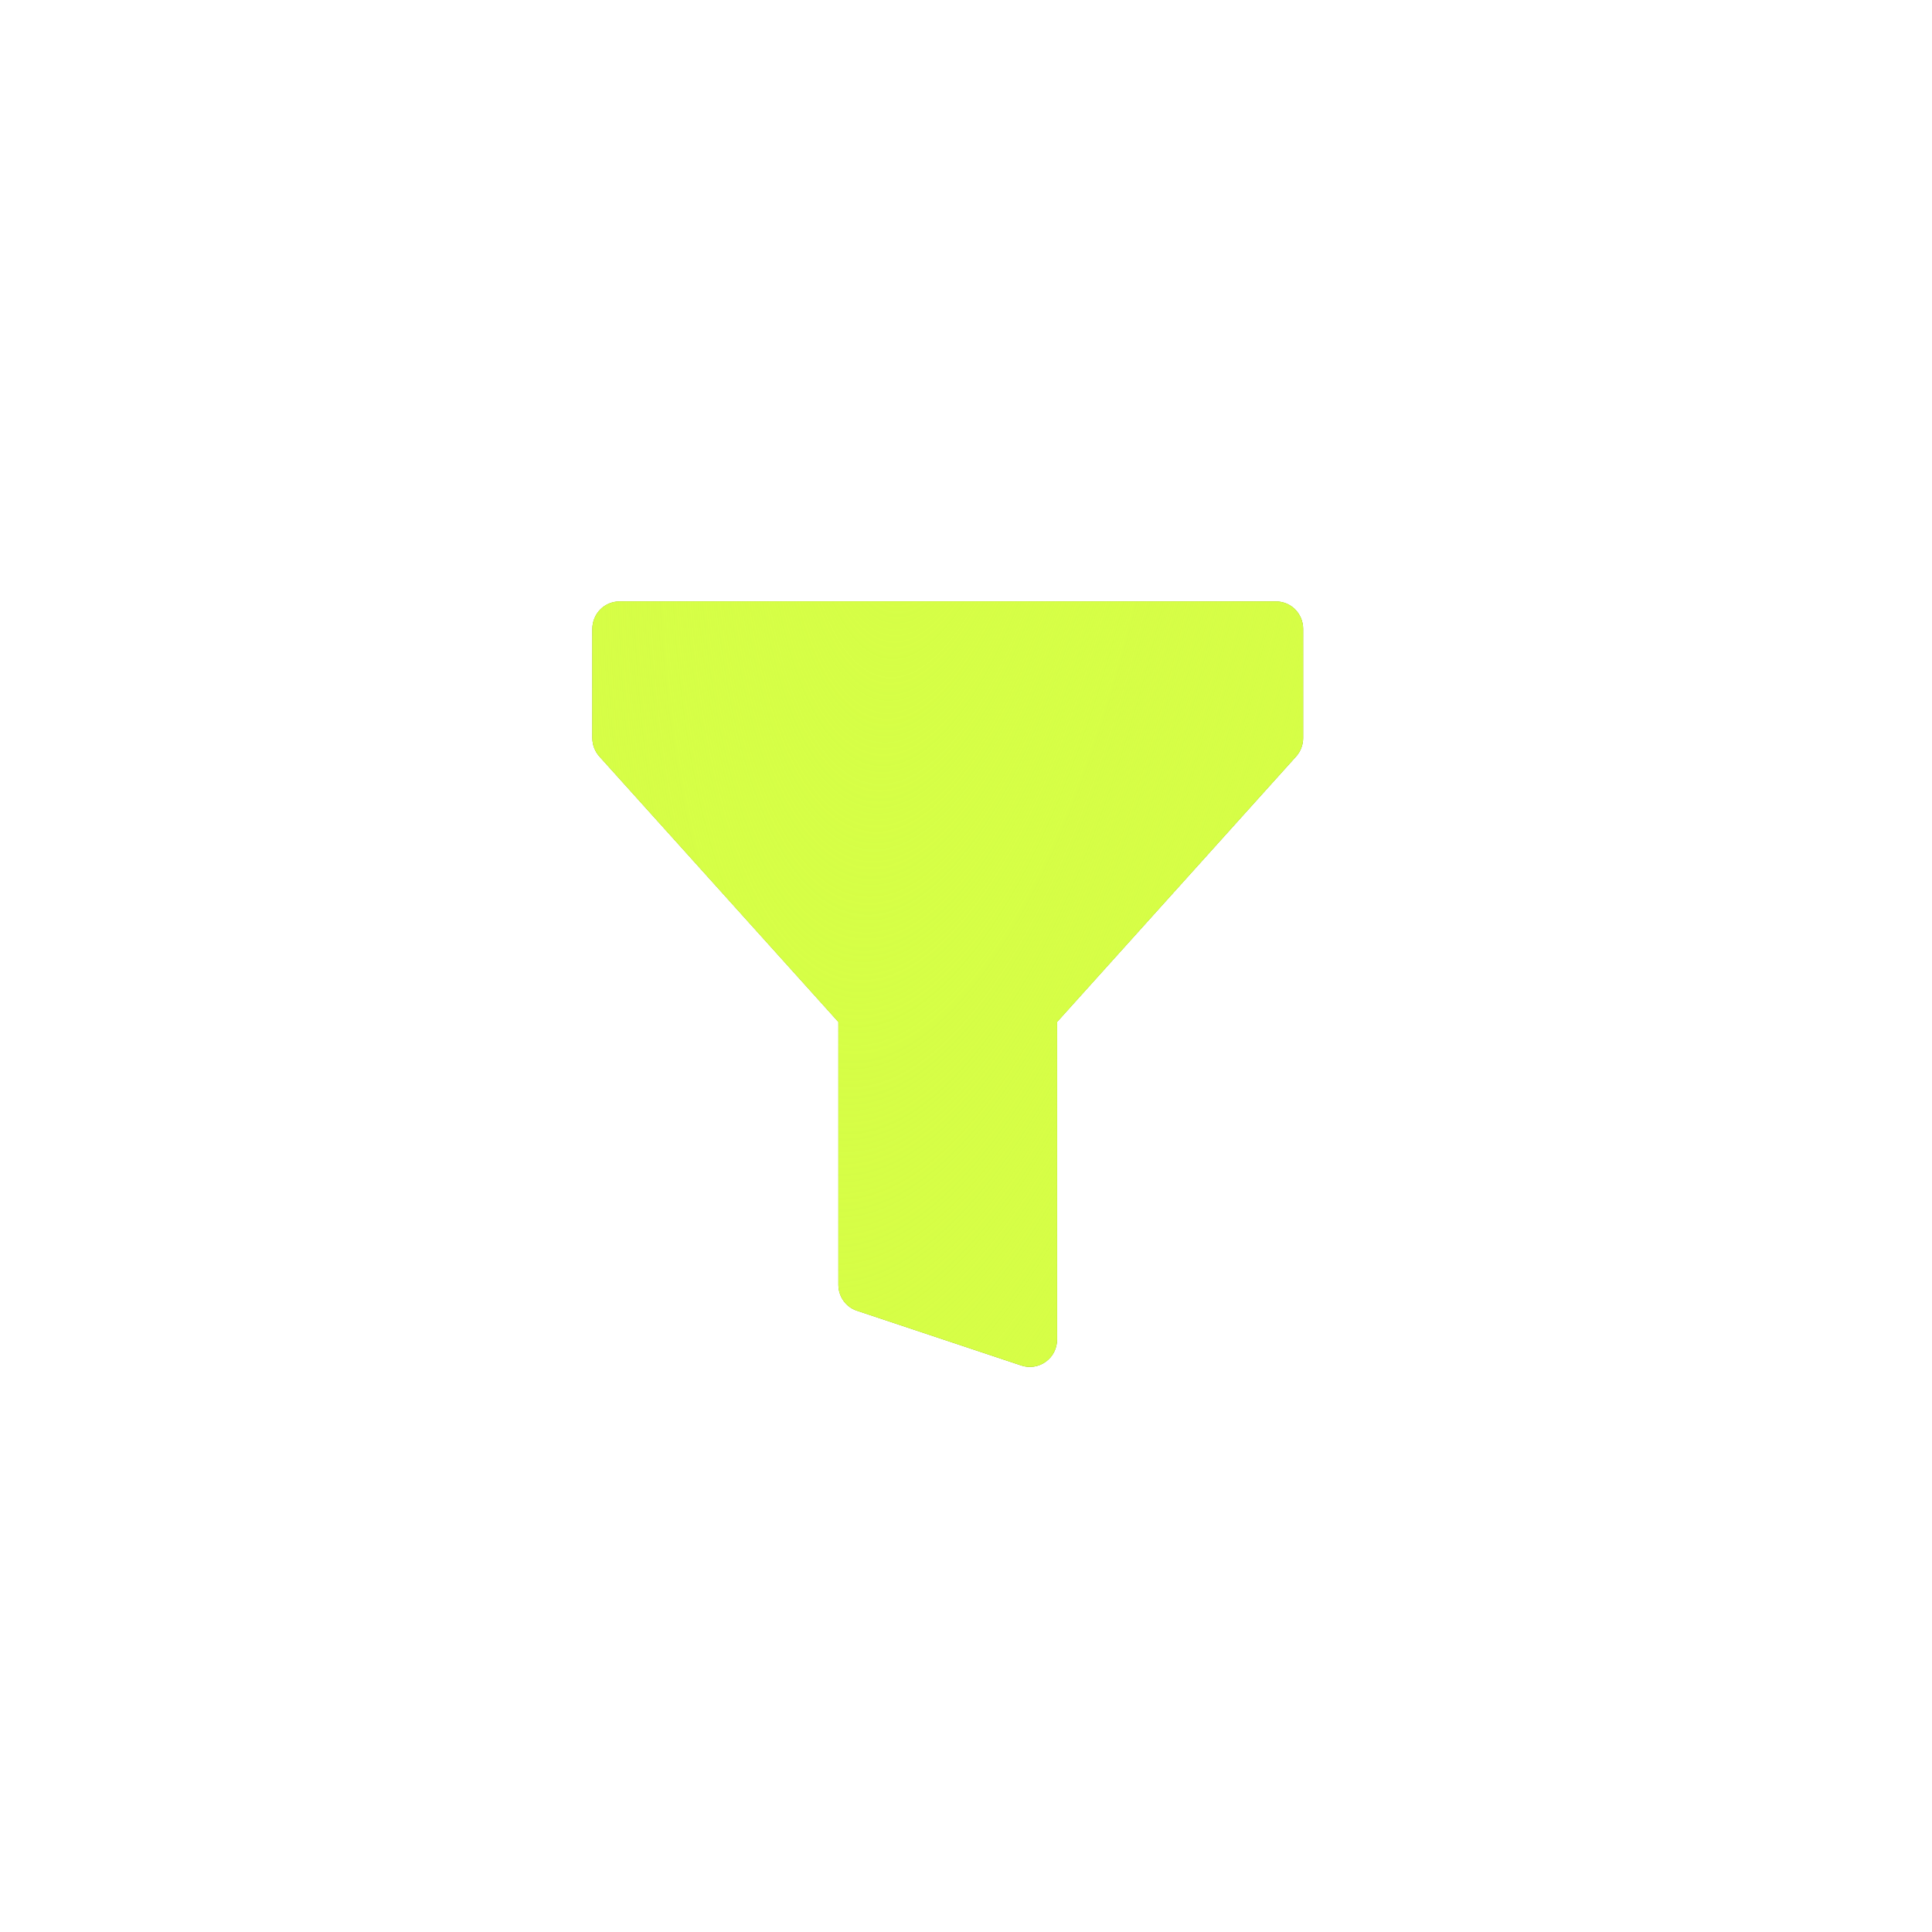 <?xml version="1.0" encoding="UTF-8"?> <svg xmlns="http://www.w3.org/2000/svg" width="20" height="20" viewBox="0 0 20 20" fill="none"><g filter="url(#filter0_i_162_15415)"><rect width="20" height="20" rx="1.887" transform="matrix(-1 0 0 1 20 0)" fill="#729100"></rect><rect width="20" height="20" rx="1.887" transform="matrix(-1 0 0 1 20 0)" fill="black"></rect><rect width="20" height="20" rx="1.887" transform="matrix(-1 0 0 1 20 0)" fill="url(#paint0_radial_162_15415)"></rect></g><rect x="-0.241" y="0.241" width="19.519" height="19.519" rx="1.646" transform="matrix(-1 0 0 1 19.519 0)" stroke="url(#paint1_radial_162_15415)" stroke-opacity="0.33" stroke-width="0.481"></rect><rect x="-0.241" y="0.241" width="19.519" height="19.519" rx="1.646" transform="matrix(-1 0 0 1 19.519 0)" stroke="url(#paint2_radial_162_15415)" stroke-opacity="0.77" stroke-width="0.481"></rect><g clip-path="url(#clip0_162_15415)"><path fill-rule="evenodd" clip-rule="evenodd" d="M13.49 6.509C13.49 6.434 13.46 6.362 13.407 6.308C13.354 6.255 13.282 6.226 13.207 6.226H6.415C6.34 6.226 6.268 6.255 6.215 6.308C6.162 6.362 6.132 6.434 6.132 6.509V7.641C6.132 7.71 6.158 7.778 6.204 7.83L8.679 10.579V13.301C8.679 13.36 8.698 13.418 8.732 13.466C8.767 13.515 8.816 13.551 8.873 13.569L10.571 14.135C10.613 14.15 10.658 14.153 10.703 14.147C10.747 14.14 10.789 14.123 10.825 14.097C10.862 14.07 10.892 14.036 10.912 13.996C10.932 13.956 10.943 13.912 10.943 13.867V10.579L13.418 7.83C13.464 7.778 13.49 7.71 13.49 7.641V6.509Z" fill="#729100"></path><path fill-rule="evenodd" clip-rule="evenodd" d="M13.49 6.509C13.49 6.434 13.46 6.362 13.407 6.308C13.354 6.255 13.282 6.226 13.207 6.226H6.415C6.34 6.226 6.268 6.255 6.215 6.308C6.162 6.362 6.132 6.434 6.132 6.509V7.641C6.132 7.71 6.158 7.778 6.204 7.83L8.679 10.579V13.301C8.679 13.36 8.698 13.418 8.732 13.466C8.767 13.515 8.816 13.551 8.873 13.569L10.571 14.135C10.613 14.15 10.658 14.153 10.703 14.147C10.747 14.14 10.789 14.123 10.825 14.097C10.862 14.07 10.892 14.036 10.912 13.996C10.932 13.956 10.943 13.912 10.943 13.867V10.579L13.418 7.83C13.464 7.778 13.49 7.71 13.49 7.641V6.509Z" fill="#D6FE46"></path><path fill-rule="evenodd" clip-rule="evenodd" d="M13.49 6.509C13.49 6.434 13.46 6.362 13.407 6.308C13.354 6.255 13.282 6.226 13.207 6.226H6.415C6.34 6.226 6.268 6.255 6.215 6.308C6.162 6.362 6.132 6.434 6.132 6.509V7.641C6.132 7.71 6.158 7.778 6.204 7.83L8.679 10.579V13.301C8.679 13.36 8.698 13.418 8.732 13.466C8.767 13.515 8.816 13.551 8.873 13.569L10.571 14.135C10.613 14.15 10.658 14.153 10.703 14.147C10.747 14.14 10.789 14.123 10.825 14.097C10.862 14.07 10.892 14.036 10.912 13.996C10.932 13.956 10.943 13.912 10.943 13.867V10.579L13.418 7.83C13.464 7.778 13.49 7.71 13.49 7.641V6.509Z" fill="url(#paint3_radial_162_15415)"></path></g><defs><filter id="filter0_i_162_15415" x="0" y="0" width="20" height="20" filterUnits="userSpaceOnUse" color-interpolation-filters="sRGB"><feFlood flood-opacity="0" result="BackgroundImageFix"></feFlood><feBlend mode="normal" in="SourceGraphic" in2="BackgroundImageFix" result="shape"></feBlend><feColorMatrix in="SourceAlpha" type="matrix" values="0 0 0 0 0 0 0 0 0 0 0 0 0 0 0 0 0 0 127 0" result="hardAlpha"></feColorMatrix><feOffset></feOffset><feGaussianBlur stdDeviation="6.018"></feGaussianBlur><feComposite in2="hardAlpha" operator="arithmetic" k2="-1" k3="1"></feComposite><feColorMatrix type="matrix" values="0 0 0 0 0.446 0 0 0 0 0.446 0 0 0 0 0.446 0 0 0 0.25 0"></feColorMatrix><feBlend mode="screen" in2="shape" result="effect1_innerShadow_162_15415"></feBlend></filter><radialGradient id="paint0_radial_162_15415" cx="0" cy="0" r="1" gradientUnits="userSpaceOnUse" gradientTransform="translate(10.53 -8.115) rotate(83.106) scale(40.42 14.476)"><stop stop-color="#6A6A6A"></stop><stop offset="1" stop-color="#303030" stop-opacity="0"></stop></radialGradient><radialGradient id="paint1_radial_162_15415" cx="0" cy="0" r="1" gradientUnits="userSpaceOnUse" gradientTransform="translate(10 0.268) rotate(90) scale(19.732)"><stop stop-color="white"></stop><stop offset="1" stop-color="white" stop-opacity="0"></stop></radialGradient><radialGradient id="paint2_radial_162_15415" cx="0" cy="0" r="1" gradientUnits="userSpaceOnUse" gradientTransform="translate(10 0.268) rotate(90) scale(6.875)"><stop stop-color="white"></stop><stop offset="1" stop-color="white" stop-opacity="0"></stop></radialGradient><radialGradient id="paint3_radial_162_15415" cx="0" cy="0" r="1" gradientUnits="userSpaceOnUse" gradientTransform="translate(9.616 3.01) rotate(96.406) scale(15.999 5.332)"><stop stop-color="#D6FE46"></stop><stop offset="1" stop-color="#D6FE46" stop-opacity="0"></stop></radialGradient><clipPath id="clip0_162_15415"><rect width="9.057" height="9.057" fill="white" transform="matrix(-1 0 0 1 14.34 5.66)"></rect></clipPath></defs></svg> 
